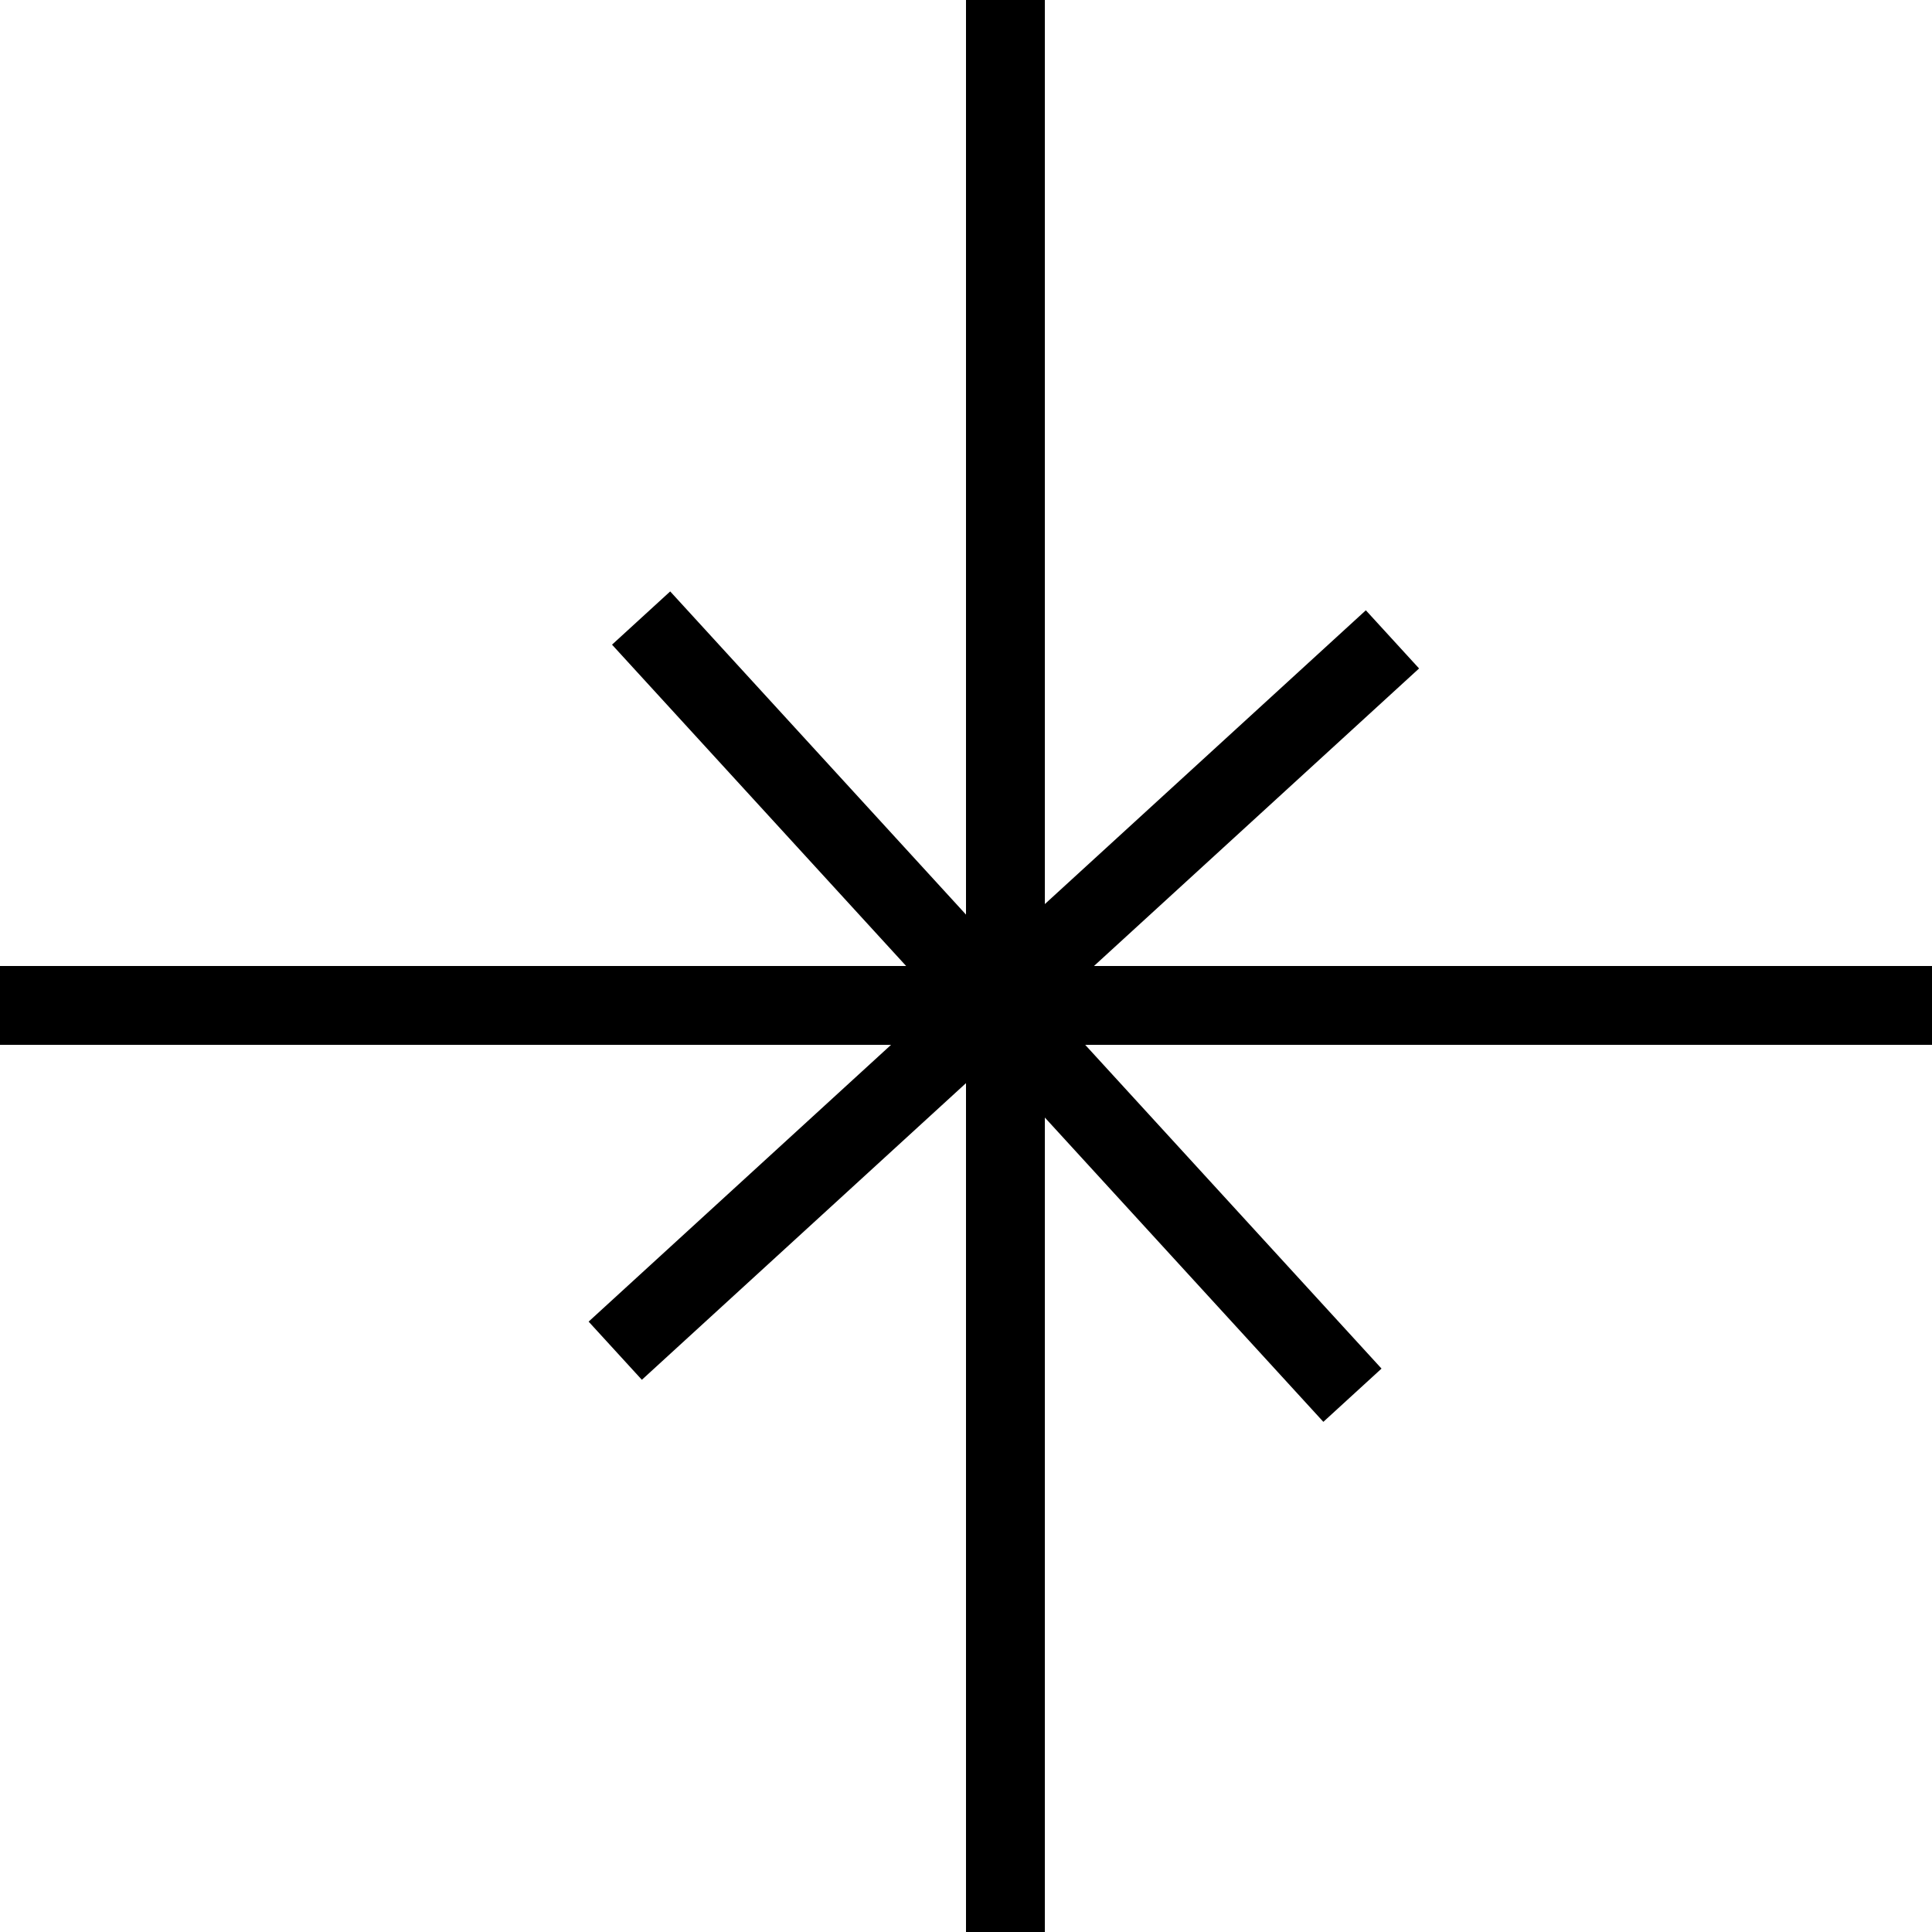 <svg width="49" height="49" viewBox="0 0 49 49" fill="none" xmlns="http://www.w3.org/2000/svg">
<line x1="25.5" y1="4.37114e-08" x2="25.5" y2="49" stroke="black" stroke-width="2"/>
<line x1="35.316" y1="16.216" x2="15.604" y2="34.257" stroke="black" stroke-width="2"/>
<line x1="49" y1="25.5" x2="-8.74228e-08" y2="25.5" stroke="black" stroke-width="2"/>
<line x1="34.301" y1="35.386" x2="16.26" y2="15.675" stroke="black" stroke-width="2"/>
</svg>
